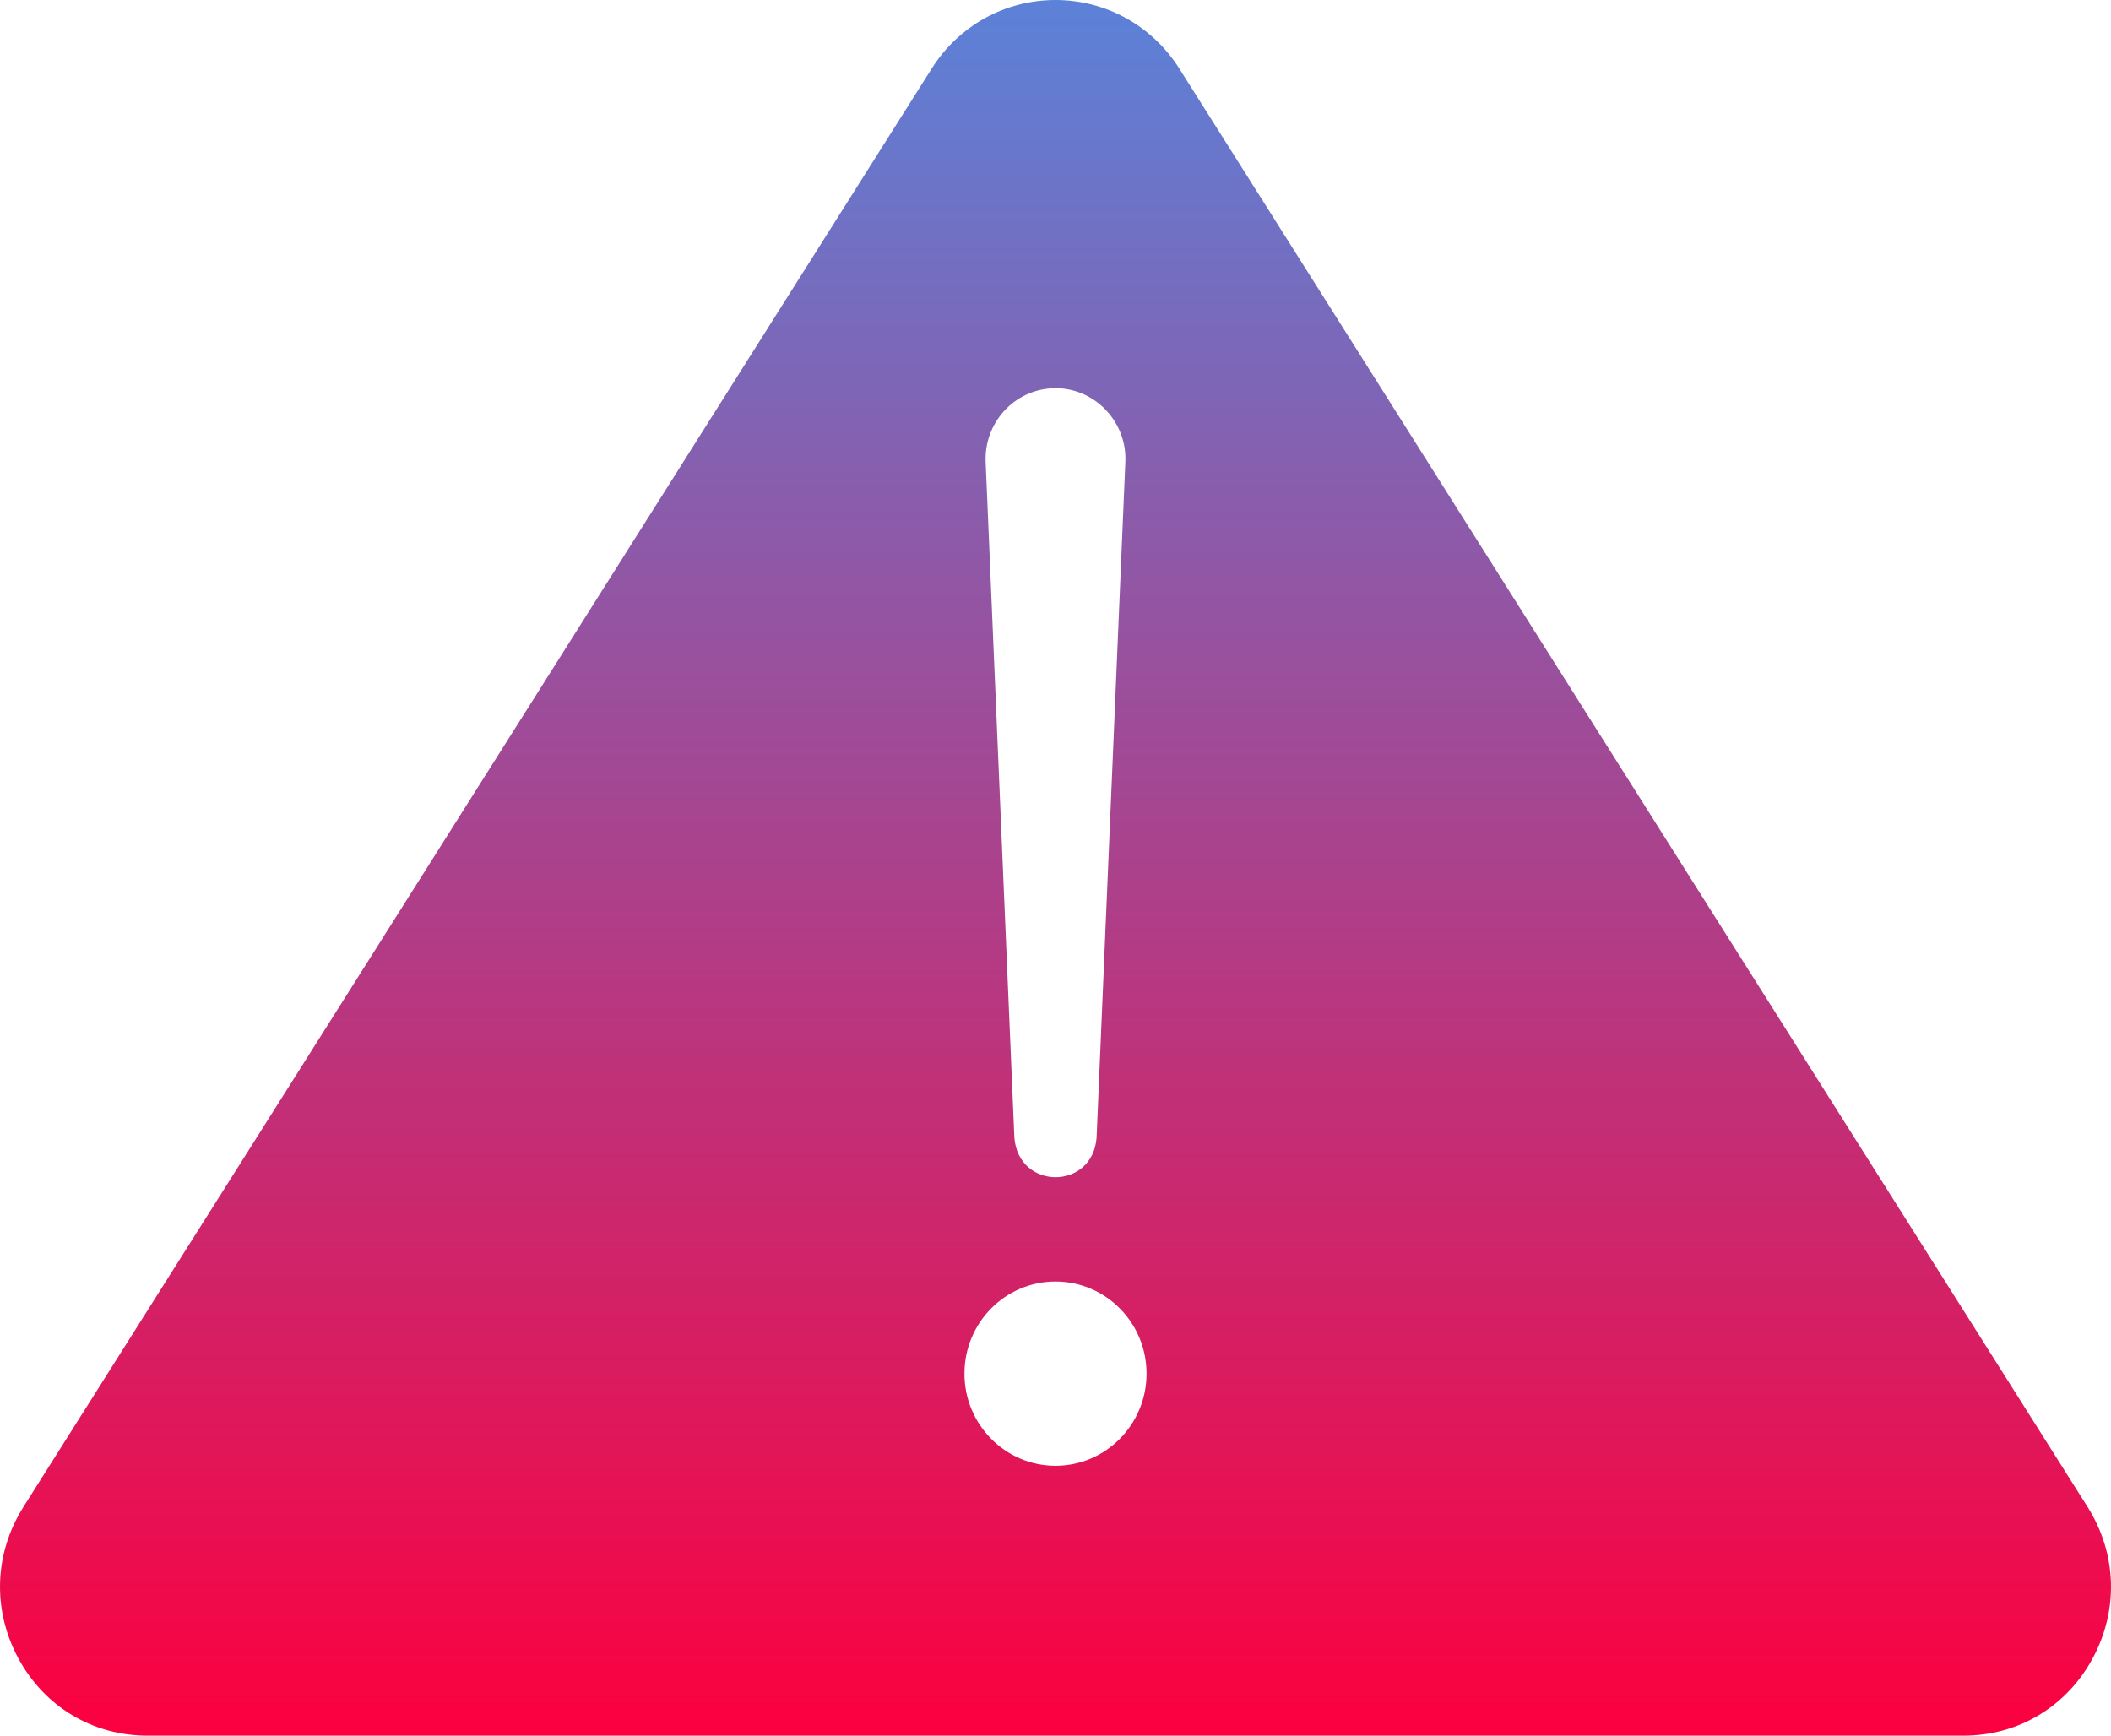 <svg width="45" height="37" viewBox="0 0 45 37" fill="none" xmlns="http://www.w3.org/2000/svg">
<path d="M44.501 32.125L25.14 1.463C24.561 0.547 23.574 0 22.5 0C21.425 0 20.438 0.547 19.86 1.463L0.499 32.125C-0.126 33.116 -0.166 34.323 0.392 35.354C0.95 36.385 1.977 37 3.139 37H41.86C43.023 37 44.05 36.385 44.608 35.354C45.166 34.323 45.126 33.116 44.501 32.125ZM22.436 8.277C23.303 8.236 24.03 8.972 23.989 9.849L23.376 24.251C23.291 25.376 21.713 25.378 21.623 24.251L21.011 9.849C20.976 9.017 21.613 8.313 22.436 8.277ZM22.5 31.247C21.428 31.247 20.559 30.367 20.559 29.283C20.559 28.198 21.428 27.319 22.5 27.319C23.572 27.319 24.441 28.198 24.441 29.283C24.441 30.367 23.572 31.247 22.5 31.247Z" fill="url(#paint0_linear_1_2550)"/>
<defs>
<linearGradient id="paint0_linear_1_2550" x1="22.846" y1="-9.425" x2="22.846" y2="37" gradientUnits="userSpaceOnUse">
<stop stop-color="#32A3FF"/>
<stop offset="1" stop-color="#FC003F"/>
</linearGradient>
</defs>
</svg>
